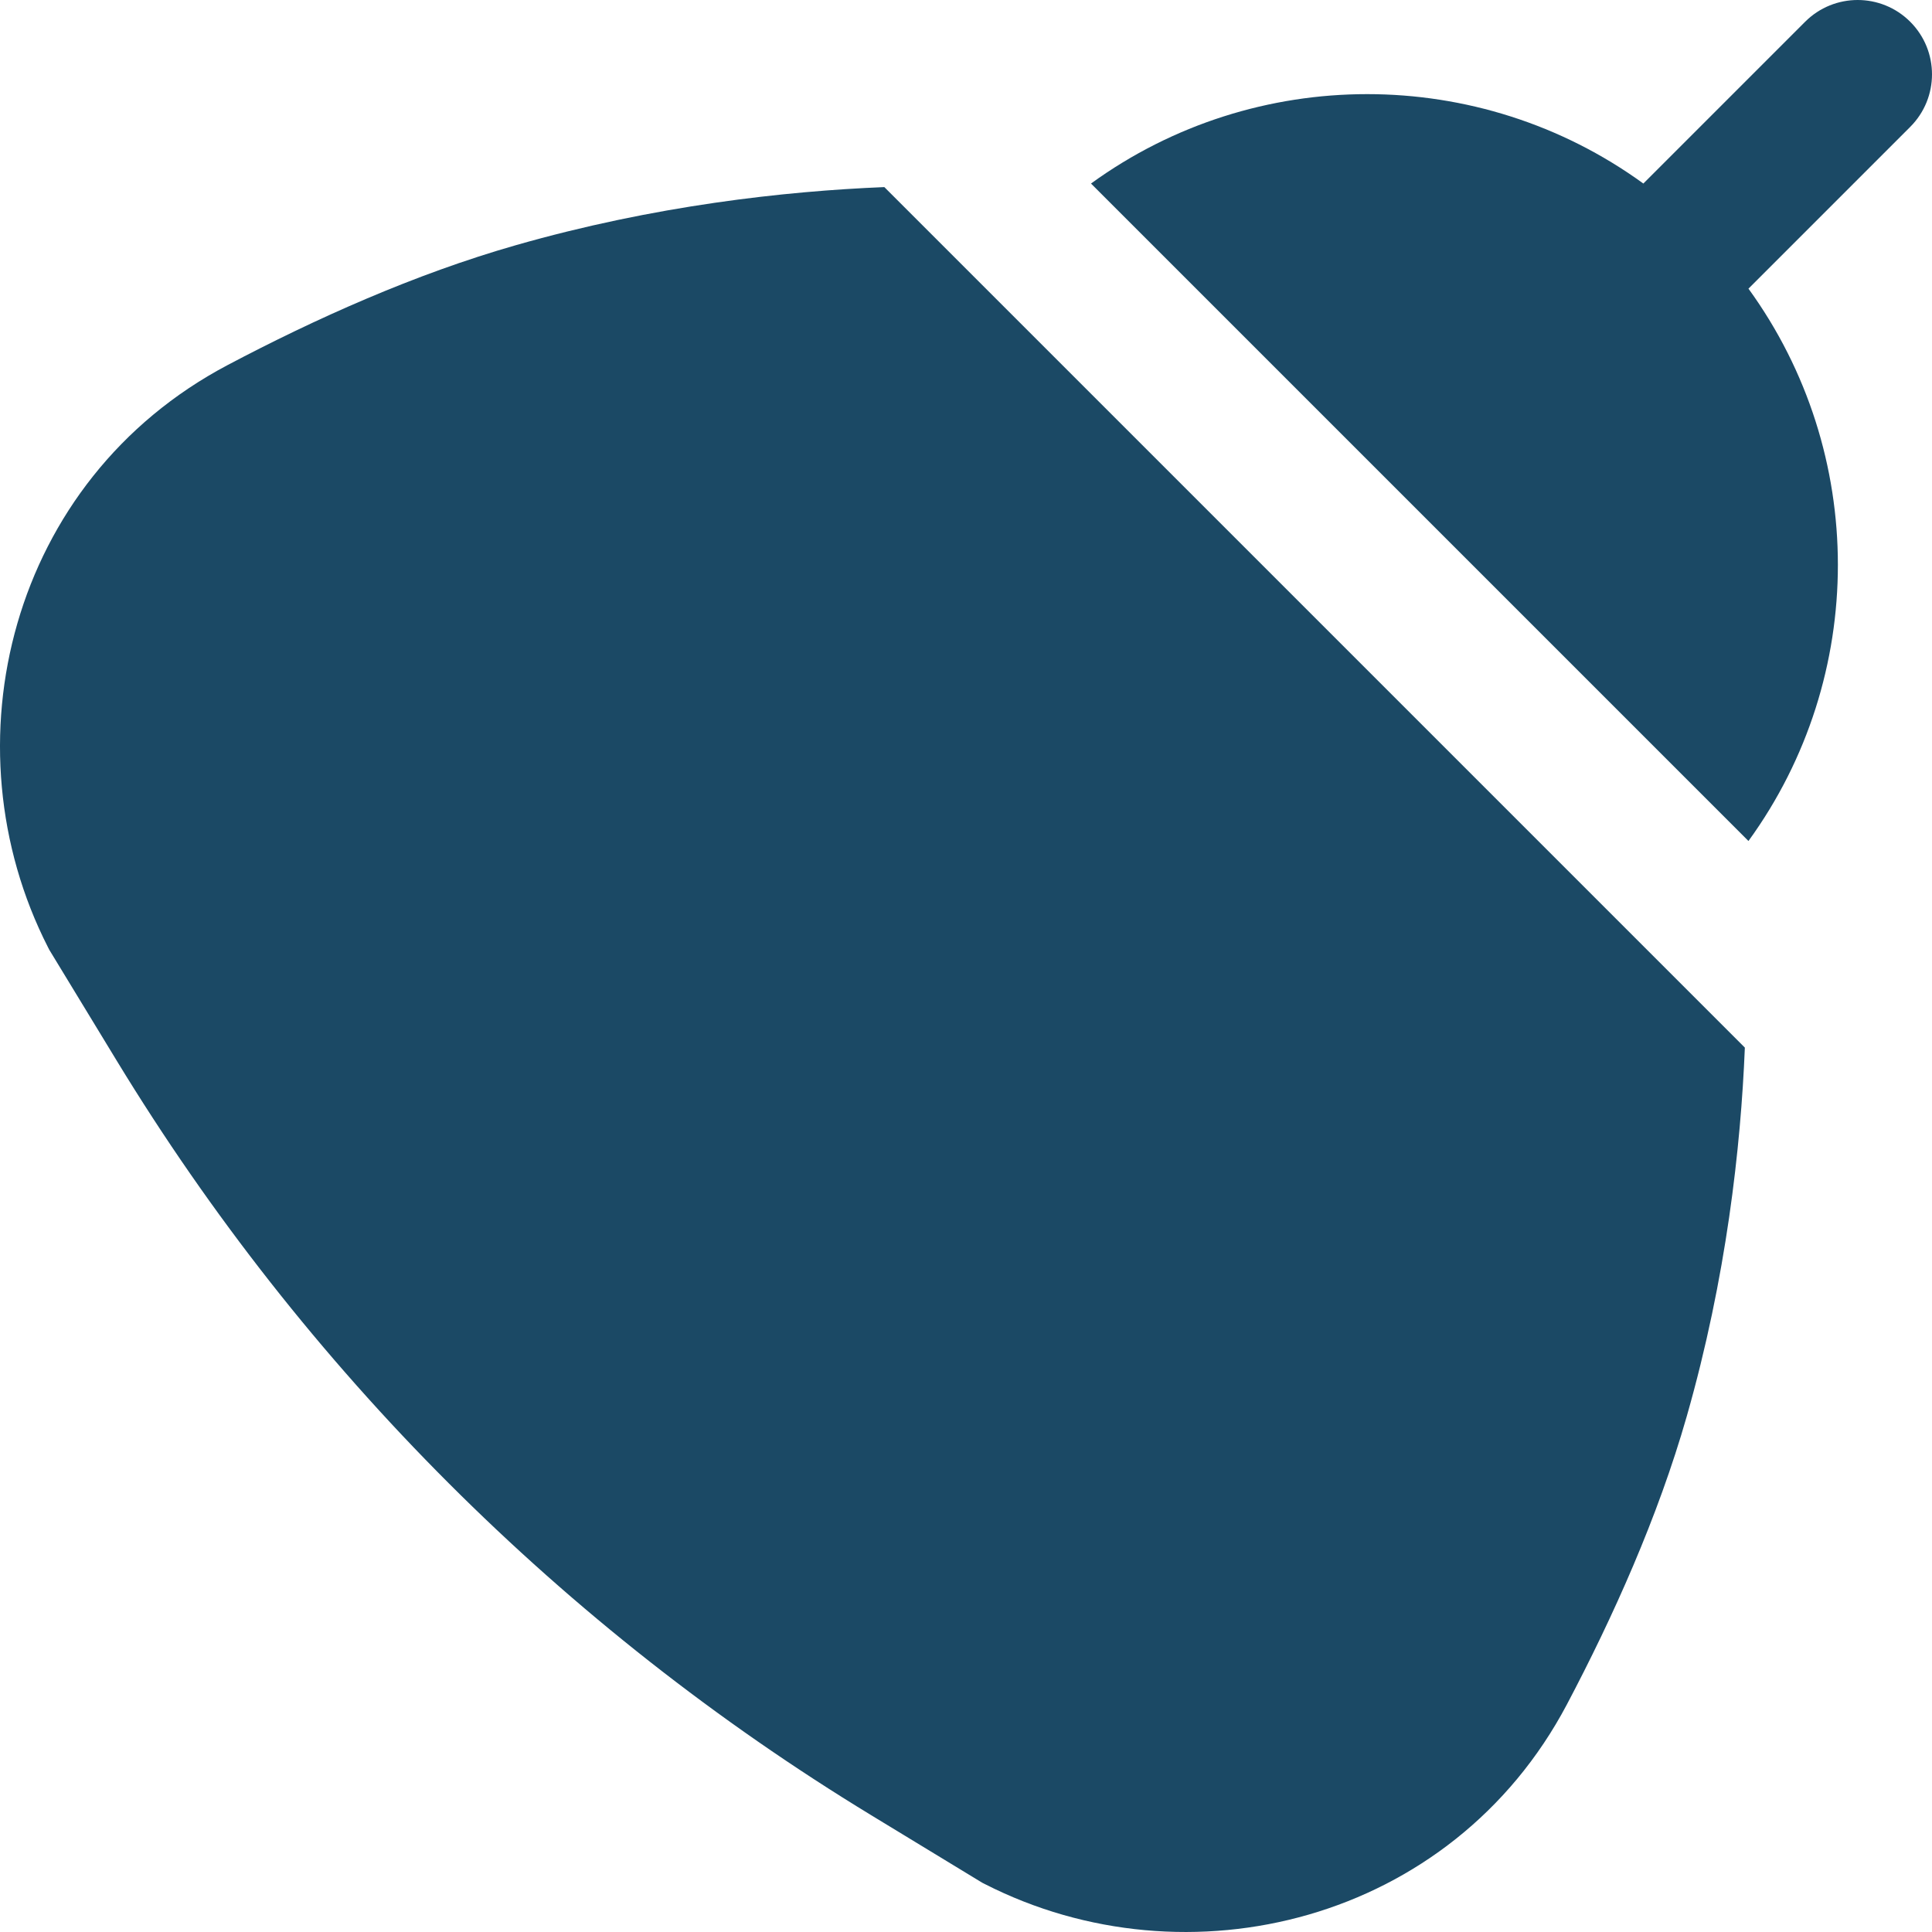 <?xml version="1.0" encoding="UTF-8"?> <svg xmlns="http://www.w3.org/2000/svg" width="37" height="37" viewBox="0 0 37 37" fill="none"> <path d="M30.009 32.64C30.891 30.968 31.751 29.057 32.303 27.125C33.063 24.466 33.338 21.969 33.416 20.063L30.544 17.191L19.808 6.455L16.936 3.583C15.031 3.661 12.534 3.936 9.875 4.697C7.943 5.249 6.032 6.108 4.36 6.991C0.187 9.194 -1.06 14.265 0.92 18.143L0.944 18.19L2.237 20.316C5.828 26.218 10.782 31.172 16.684 34.763L18.81 36.056L18.857 36.08C22.735 38.06 27.805 36.813 30.009 32.64Z" fill="#1B4965"></path> <path d="M36.583 2.43C37.139 1.874 37.139 0.973 36.583 0.417C36.027 -0.139 35.126 -0.139 34.57 0.417L31.472 3.515C28.327 1.232 24.039 1.232 20.894 3.515L22.945 5.566L31.434 14.055L33.485 16.106C35.769 12.961 35.768 8.673 33.485 5.528L36.583 2.43Z" fill="#1B4965"></path> </svg> 